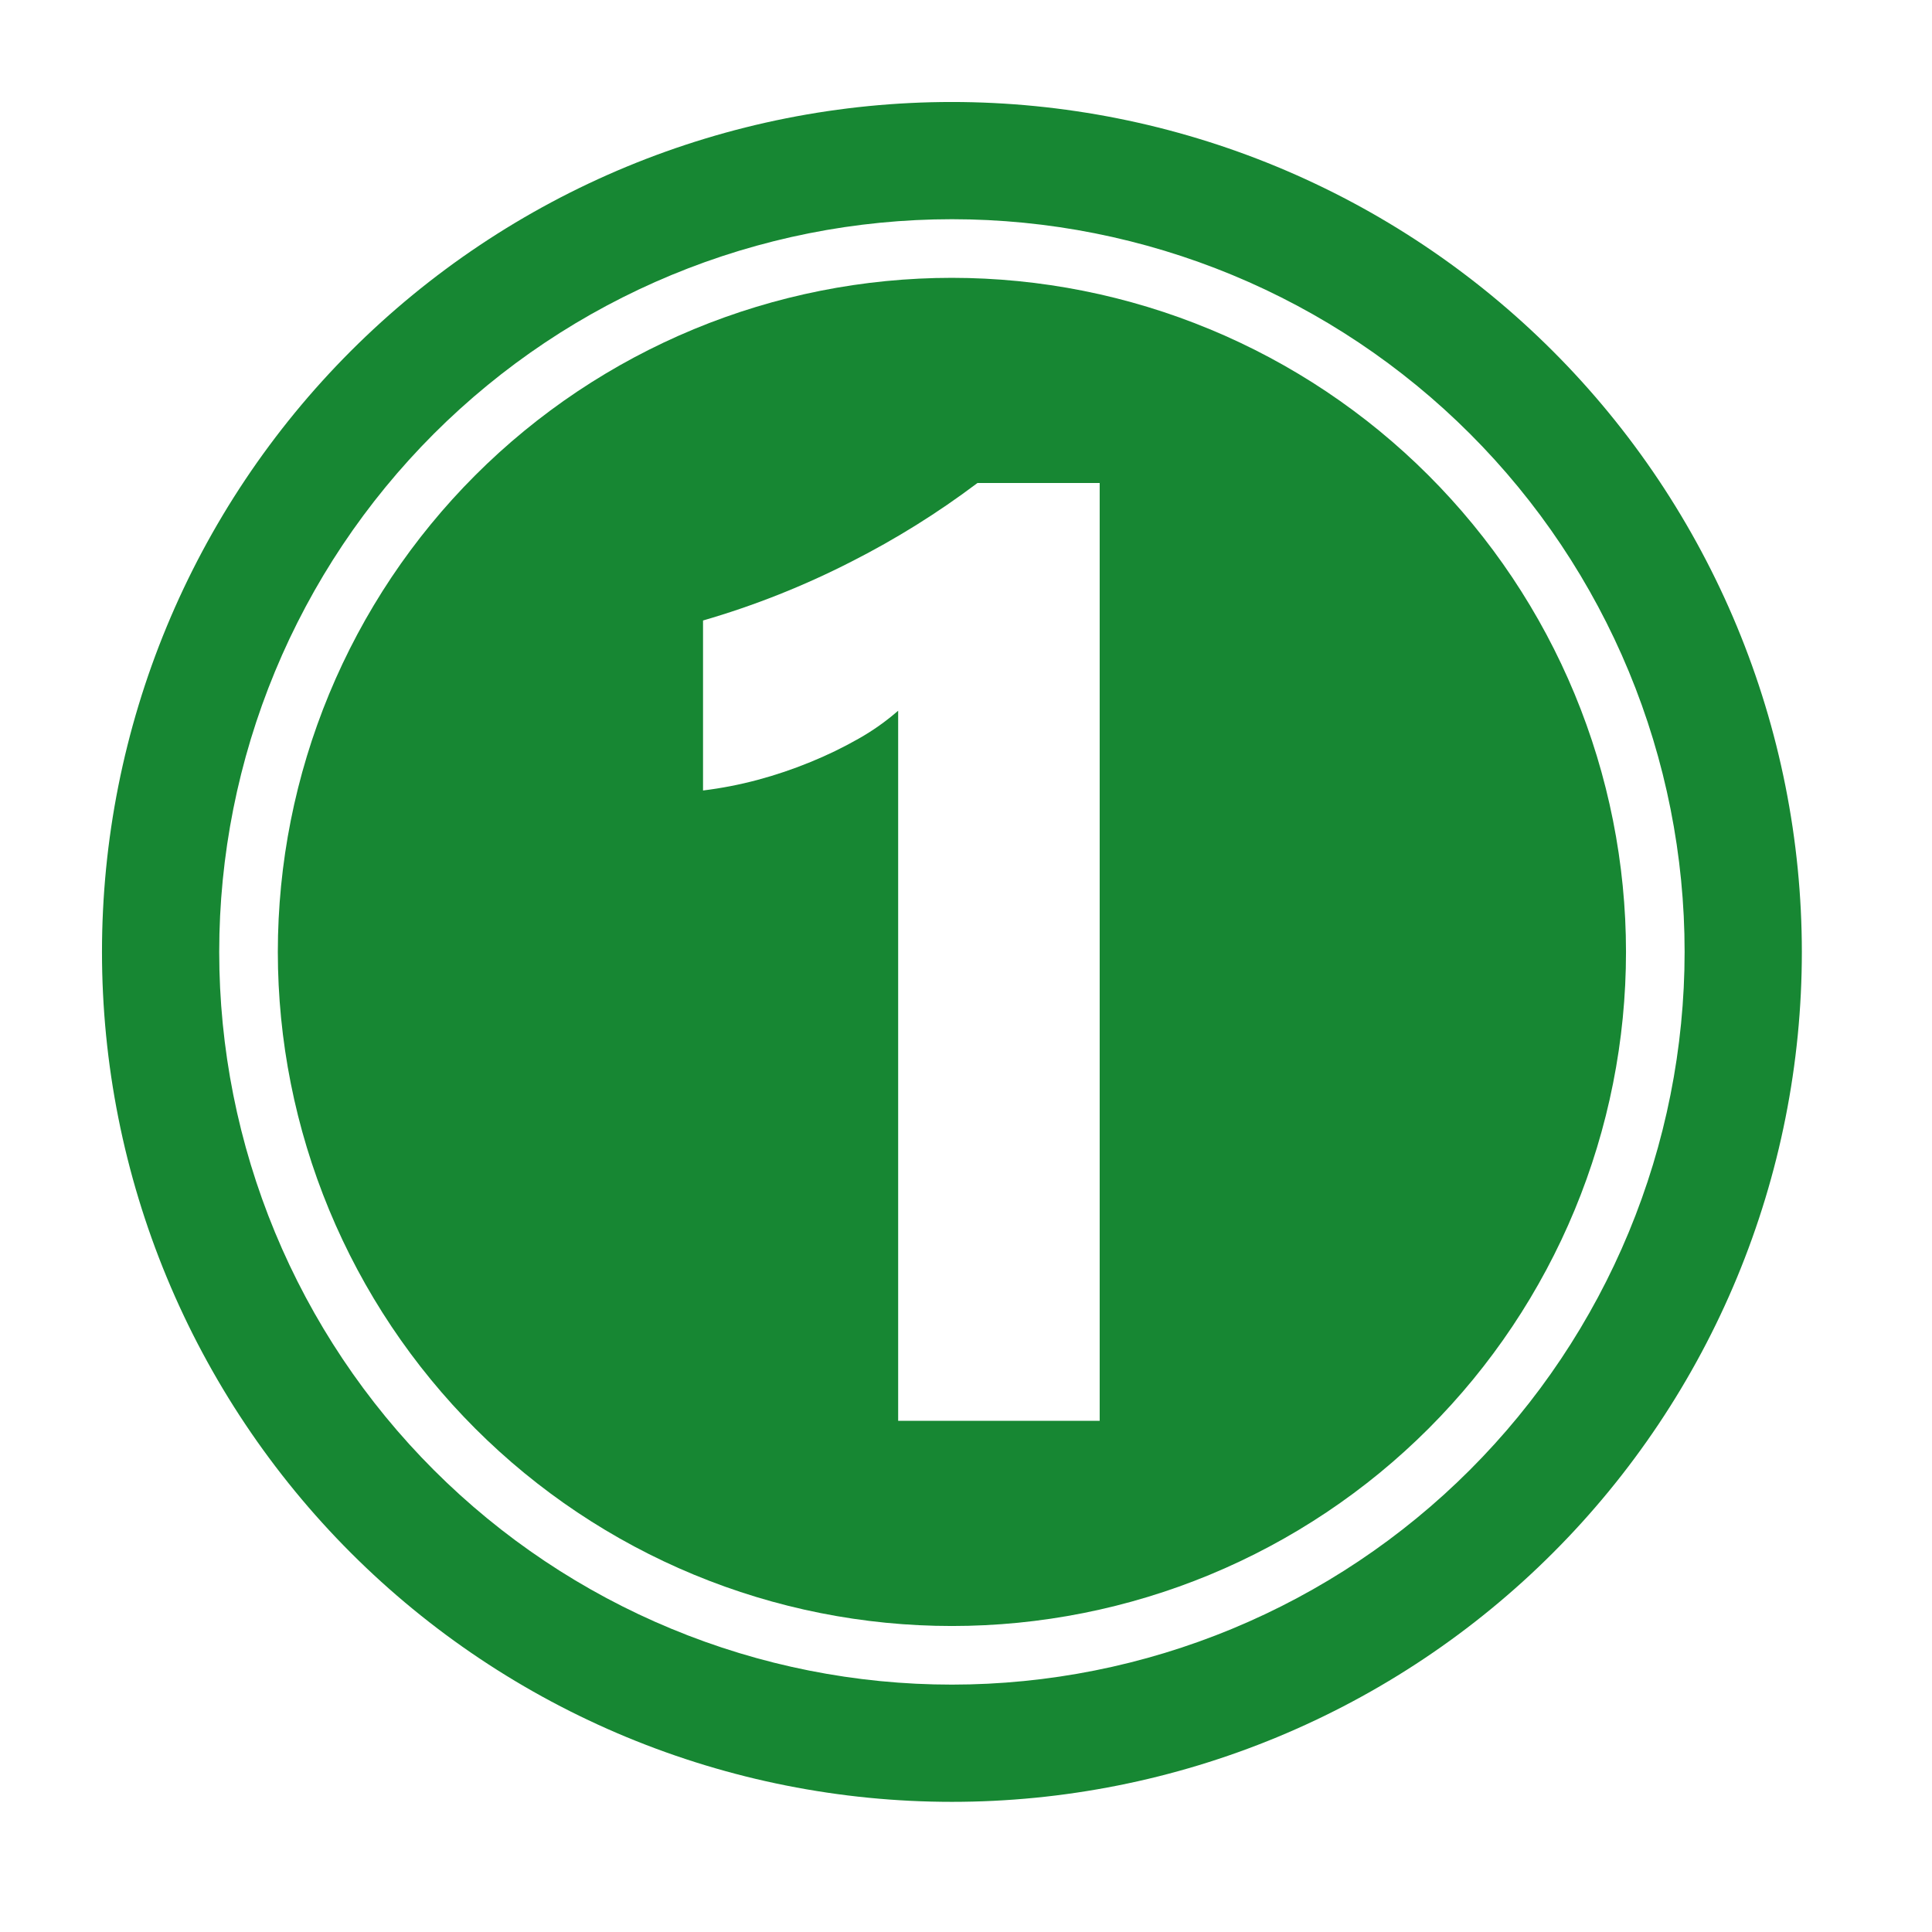 <svg xmlns="http://www.w3.org/2000/svg" xmlns:xlink="http://www.w3.org/1999/xlink" width="1080" zoomAndPan="magnify" viewBox="0 0 810 810" height="1080" preserveAspectRatio="xMidYMid meet" version="1.0"><defs><clipPath id="dc1f7f3cf3"><path d="M 42.758 42.758 L 755.258 42.758 L 755.258 755.258 L 42.758 755.258 Z M 42.758 42.758 " clip-rule="nonzero"/></clipPath></defs><path fill="#178733" d="M 399.094 116.48 C 394.469 116.48 389.848 116.594 385.227 116.824 C 380.609 117.051 375.996 117.391 371.395 117.844 C 366.793 118.297 362.203 118.863 357.629 119.539 C 353.051 120.219 348.496 121.012 343.961 121.914 C 339.422 122.816 334.914 123.828 330.426 124.953 C 325.938 126.074 321.484 127.309 317.059 128.652 C 312.629 129.992 308.242 131.445 303.887 133.004 C 299.531 134.562 295.215 136.227 290.945 137.996 C 286.672 139.766 282.445 141.637 278.262 143.617 C 274.082 145.594 269.949 147.672 265.871 149.852 C 261.793 152.031 257.77 154.312 253.805 156.691 C 249.836 159.066 245.93 161.543 242.082 164.109 C 238.238 166.68 234.457 169.344 230.742 172.098 C 227.027 174.852 223.383 177.699 219.809 180.633 C 216.23 183.566 212.73 186.586 209.305 189.691 C 205.875 192.797 202.527 195.988 199.258 199.258 C 195.988 202.527 192.797 205.875 189.691 209.305 C 186.586 212.73 183.566 216.23 180.633 219.809 C 177.699 223.383 174.852 227.027 172.098 230.742 C 169.344 234.457 166.68 238.238 164.109 242.082 C 161.543 245.93 159.066 249.836 156.691 253.805 C 154.312 257.77 152.031 261.793 149.852 265.871 C 147.672 269.953 145.594 274.082 143.617 278.262 C 141.637 282.445 139.766 286.672 137.996 290.945 C 136.227 295.215 134.562 299.531 133.004 303.887 C 131.445 308.242 129.992 312.629 128.652 317.059 C 127.309 321.484 126.074 325.938 124.953 330.426 C 123.828 334.914 122.816 339.422 121.914 343.961 C 121.012 348.496 120.219 353.051 119.539 357.629 C 118.863 362.203 118.297 366.793 117.844 371.395 C 117.391 375.996 117.051 380.609 116.824 385.227 C 116.594 389.848 116.48 394.469 116.48 399.094 C 116.48 403.719 116.594 408.344 116.824 412.961 C 117.051 417.582 117.391 422.191 117.844 426.797 C 118.297 431.398 118.863 435.988 119.539 440.562 C 120.219 445.137 121.012 449.695 121.914 454.23 C 122.816 458.766 123.828 463.277 124.953 467.766 C 126.074 472.25 127.309 476.707 128.652 481.133 C 129.992 485.559 131.445 489.949 133.004 494.305 C 134.562 498.66 136.227 502.973 137.996 507.246 C 139.766 511.52 141.637 515.746 143.617 519.926 C 145.594 524.109 147.672 528.238 149.852 532.316 C 152.031 536.398 154.312 540.418 156.691 544.387 C 159.066 548.355 161.543 552.262 164.109 556.105 C 166.68 559.953 169.344 563.73 172.098 567.445 C 174.852 571.164 177.699 574.809 180.633 578.383 C 183.566 581.957 186.586 585.461 189.691 588.887 C 192.797 592.312 195.988 595.66 199.258 598.934 C 202.527 602.203 205.875 605.391 209.305 608.496 C 212.73 611.602 216.23 614.625 219.809 617.559 C 223.383 620.492 227.027 623.336 230.742 626.09 C 234.457 628.848 238.238 631.508 242.082 634.078 C 245.93 636.648 249.836 639.121 253.805 641.5 C 257.77 643.879 261.793 646.156 265.871 648.336 C 269.953 650.516 274.082 652.598 278.262 654.574 C 282.445 656.551 286.672 658.426 290.945 660.195 C 295.219 661.965 299.531 663.629 303.887 665.188 C 308.242 666.746 312.629 668.195 317.059 669.539 C 321.484 670.883 325.938 672.113 330.426 673.238 C 334.914 674.363 339.422 675.375 343.961 676.277 C 348.496 677.18 353.051 677.969 357.629 678.648 C 362.203 679.328 366.793 679.895 371.395 680.348 C 375.996 680.801 380.609 681.141 385.227 681.367 C 389.848 681.594 394.469 681.707 399.094 681.707 C 403.719 681.707 408.344 681.594 412.961 681.367 C 417.582 681.141 422.191 680.801 426.797 680.348 C 431.398 679.895 435.988 679.328 440.562 678.648 C 445.137 677.969 449.695 677.18 454.23 676.277 C 458.766 675.375 463.277 674.363 467.766 673.238 C 472.25 672.113 476.707 670.883 481.133 669.539 C 485.559 668.195 489.949 666.746 494.305 665.188 C 498.66 663.629 502.973 661.965 507.246 660.195 C 511.52 658.426 515.746 656.551 519.926 654.574 C 524.109 652.598 528.238 650.516 532.316 648.336 C 536.398 646.156 540.418 643.879 544.387 641.5 C 548.355 639.121 552.262 636.648 556.105 634.078 C 559.953 631.508 563.73 628.848 567.445 626.09 C 571.16 623.336 574.809 620.492 578.383 617.559 C 581.957 614.625 585.457 611.602 588.887 608.496 C 592.312 605.391 595.66 602.203 598.934 598.934 C 602.203 595.66 605.391 592.312 608.496 588.887 C 611.602 585.461 614.625 581.957 617.559 578.383 C 620.492 574.809 623.336 571.164 626.09 567.445 C 628.848 563.73 631.508 559.953 634.078 556.105 C 636.648 552.262 639.121 548.355 641.5 544.387 C 643.879 540.418 646.156 536.398 648.336 532.316 C 650.516 528.238 652.598 524.109 654.574 519.926 C 656.551 515.746 658.426 511.52 660.195 507.246 C 661.965 502.973 663.629 498.66 665.188 494.305 C 666.746 489.949 668.195 485.559 669.539 481.133 C 670.883 476.707 672.113 472.25 673.238 467.766 C 674.363 463.277 675.375 458.766 676.277 454.23 C 677.18 449.695 677.969 445.137 678.648 440.562 C 679.328 435.988 679.895 431.398 680.348 426.797 C 680.801 422.191 681.141 417.582 681.367 412.961 C 681.594 408.344 681.707 403.719 681.707 399.094 C 681.707 394.469 681.59 389.848 681.363 385.23 C 681.133 380.609 680.789 376 680.336 371.398 C 679.879 366.797 679.312 362.207 678.633 357.633 C 677.953 353.059 677.16 348.504 676.258 343.969 C 675.352 339.434 674.34 334.922 673.215 330.438 C 672.09 325.949 670.855 321.496 669.512 317.07 C 668.168 312.645 666.715 308.258 665.156 303.902 C 663.598 299.547 661.934 295.234 660.164 290.961 C 658.391 286.691 656.516 282.465 654.539 278.285 C 652.562 274.105 650.48 269.977 648.301 265.895 C 646.121 261.816 643.84 257.797 641.461 253.828 C 639.086 249.863 636.609 245.957 634.043 242.113 C 631.473 238.27 628.809 234.488 626.055 230.773 C 623.297 227.059 620.453 223.414 617.52 219.84 C 614.586 216.266 611.566 212.766 608.461 209.34 C 605.355 205.91 602.168 202.562 598.895 199.293 C 595.625 196.023 592.277 192.836 588.852 189.73 C 585.426 186.625 581.926 183.605 578.348 180.668 C 574.773 177.734 571.129 174.891 567.414 172.137 C 563.703 169.383 559.922 166.719 556.078 164.148 C 552.23 161.578 548.328 159.105 544.359 156.727 C 540.395 154.348 536.371 152.07 532.293 149.891 C 528.215 147.707 524.086 145.629 519.906 143.652 C 515.727 141.672 511.5 139.797 507.227 138.027 C 502.953 136.258 498.641 134.594 494.289 133.031 C 489.934 131.473 485.543 130.023 481.121 128.68 C 476.695 127.336 472.238 126.102 467.754 124.977 C 463.266 123.852 458.758 122.836 454.223 121.934 C 449.688 121.027 445.133 120.238 440.559 119.559 C 435.98 118.875 431.395 118.309 426.793 117.855 C 422.191 117.398 417.578 117.059 412.961 116.828 C 408.34 116.598 403.719 116.484 399.094 116.48 Z M 461.047 595.695 L 376.559 595.695 L 376.559 297.969 C 371.457 302.418 365.961 306.309 360.07 309.641 C 353.535 313.363 346.785 316.641 339.82 319.473 C 332.559 322.457 325.137 324.965 317.555 326.992 C 310.055 328.996 302.453 330.469 294.75 331.414 L 294.75 260.148 C 316.277 253.898 337.02 245.668 356.973 235.449 C 375.555 226.02 393.168 215.035 409.809 202.496 L 461.047 202.496 Z M 461.047 595.695 " fill-opacity="1" fill-rule="evenodd"/><g clip-path="url(#dc1f7f3cf3)"><path fill="#178733" d="M 399.094 42.758 C 393.262 42.758 387.434 42.898 381.609 43.188 C 375.785 43.473 369.973 43.902 364.168 44.473 C 358.363 45.043 352.578 45.758 346.809 46.613 C 341.039 47.469 335.297 48.465 329.578 49.605 C 323.855 50.742 318.168 52.02 312.512 53.438 C 306.855 54.852 301.234 56.406 295.656 58.102 C 290.074 59.793 284.539 61.621 279.047 63.586 C 273.559 65.551 268.117 67.648 262.73 69.883 C 257.344 72.113 252.012 74.477 246.742 76.969 C 241.469 79.461 236.262 82.082 231.117 84.832 C 225.977 87.582 220.902 90.457 215.902 93.453 C 210.898 96.453 205.973 99.57 201.125 102.812 C 196.273 106.051 191.508 109.406 186.824 112.883 C 182.141 116.355 177.543 119.941 173.035 123.641 C 168.527 127.34 164.113 131.148 159.793 135.066 C 155.473 138.98 151.25 143.004 147.125 147.125 C 143.004 151.25 138.98 155.473 135.066 159.793 C 131.148 164.113 127.34 168.527 123.641 173.035 C 119.941 177.543 116.355 182.141 112.883 186.824 C 109.406 191.508 106.051 196.273 102.812 201.125 C 99.57 205.973 96.453 210.898 93.453 215.902 C 90.457 220.902 87.582 225.977 84.832 231.117 C 82.082 236.262 79.461 241.469 76.969 246.742 C 74.477 252.012 72.113 257.344 69.883 262.73 C 67.648 268.117 65.551 273.559 63.586 279.047 C 61.621 284.539 59.793 290.074 58.102 295.656 C 56.406 301.234 54.852 306.855 53.438 312.512 C 52.02 318.168 50.742 323.855 49.605 329.578 C 48.465 335.297 47.469 341.039 46.613 346.809 C 45.758 352.578 45.043 358.363 44.473 364.168 C 43.902 369.973 43.473 375.785 43.188 381.609 C 42.898 387.434 42.758 393.262 42.758 399.094 C 42.758 404.926 42.898 410.754 43.188 416.578 C 43.473 422.402 43.902 428.219 44.473 434.023 C 45.043 439.824 45.758 445.613 46.613 451.379 C 47.469 457.148 48.465 462.895 49.605 468.613 C 50.742 474.332 52.02 480.02 53.438 485.68 C 54.852 491.336 56.406 496.953 58.102 502.535 C 59.793 508.113 61.621 513.652 63.586 519.141 C 65.551 524.633 67.648 530.07 69.883 535.461 C 72.113 540.848 74.477 546.176 76.969 551.449 C 79.461 556.723 82.082 561.93 84.832 567.07 C 87.582 572.215 90.457 577.285 93.453 582.289 C 96.453 587.293 99.57 592.215 102.812 597.066 C 106.051 601.914 109.406 606.68 112.883 611.363 C 116.355 616.051 119.941 620.645 123.641 625.152 C 127.34 629.66 131.148 634.074 135.066 638.398 C 138.98 642.719 143.004 646.941 147.125 651.062 C 151.25 655.188 155.473 659.207 159.793 663.125 C 164.113 667.039 168.527 670.848 173.035 674.547 C 177.543 678.246 182.141 681.836 186.824 685.309 C 191.508 688.781 196.273 692.141 201.125 695.379 C 205.973 698.617 210.898 701.738 215.902 704.734 C 220.902 707.734 225.977 710.609 231.117 713.355 C 236.262 716.105 241.469 718.727 246.742 721.219 C 252.012 723.715 257.344 726.078 262.73 728.309 C 268.117 730.539 273.559 732.637 279.047 734.602 C 284.539 736.566 290.074 738.395 295.656 740.09 C 301.234 741.781 306.855 743.336 312.512 744.754 C 318.168 746.172 323.855 747.449 329.578 748.586 C 335.297 749.723 341.039 750.719 346.809 751.574 C 352.578 752.434 358.363 753.145 364.168 753.719 C 369.973 754.289 375.785 754.719 381.609 755.004 C 387.434 755.289 393.262 755.434 399.094 755.434 C 404.926 755.434 410.754 755.289 416.578 755.004 C 422.402 754.719 428.219 754.289 434.023 753.719 C 439.824 753.145 445.613 752.434 451.379 751.574 C 457.148 750.719 462.895 749.723 468.613 748.586 C 474.332 747.449 480.02 746.172 485.68 744.754 C 491.336 743.336 496.953 741.781 502.535 740.09 C 508.113 738.395 513.652 736.566 519.141 734.602 C 524.633 732.637 530.07 730.539 535.461 728.309 C 540.848 726.078 546.176 723.715 551.449 721.219 C 556.719 718.727 561.93 716.105 567.07 713.355 C 572.215 710.609 577.285 707.734 582.289 704.734 C 587.293 701.738 592.215 698.617 597.066 695.379 C 601.914 692.141 606.68 688.781 611.363 685.309 C 616.051 681.836 620.645 678.246 625.152 674.547 C 629.66 670.848 634.074 667.039 638.398 663.125 C 642.719 659.207 646.941 655.188 651.062 651.062 C 655.188 646.941 659.207 642.719 663.125 638.398 C 667.039 634.074 670.848 629.66 674.547 625.152 C 678.246 620.645 681.836 616.051 685.309 611.363 C 688.781 606.68 692.141 601.914 695.379 597.066 C 698.617 592.215 701.738 587.293 704.734 582.289 C 707.734 577.285 710.609 572.215 713.355 567.07 C 716.105 561.93 718.727 556.723 721.219 551.449 C 723.715 546.176 726.078 540.848 728.309 535.461 C 730.539 530.07 732.637 524.633 734.602 519.141 C 736.566 513.652 738.395 508.113 740.09 502.535 C 741.781 496.953 743.336 491.336 744.754 485.68 C 746.172 480.02 747.449 474.332 748.586 468.613 C 749.723 462.895 750.719 457.148 751.574 451.379 C 752.43 445.613 753.145 439.824 753.719 434.023 C 754.289 428.219 754.719 422.402 755.004 416.578 C 755.289 410.754 755.434 404.926 755.434 399.094 C 755.43 393.266 755.285 387.438 754.996 381.613 C 754.707 375.789 754.273 369.977 753.703 364.172 C 753.129 358.371 752.41 352.586 751.555 346.816 C 750.695 341.051 749.695 335.309 748.559 329.59 C 747.418 323.871 746.137 318.184 744.719 312.527 C 743.301 306.871 741.746 301.254 740.051 295.676 C 738.355 290.094 736.527 284.562 734.559 279.07 C 732.594 273.582 730.496 268.145 728.262 262.758 C 726.031 257.371 723.668 252.043 721.172 246.77 C 718.676 241.5 716.055 236.293 713.305 231.152 C 710.555 226.012 707.684 220.938 704.684 215.938 C 701.688 210.938 698.566 206.012 695.328 201.164 C 692.086 196.316 688.73 191.551 685.254 186.867 C 681.781 182.184 678.195 177.59 674.496 173.082 C 670.797 168.574 666.988 164.16 663.07 159.84 C 659.156 155.52 655.137 151.301 651.012 147.176 C 646.891 143.055 642.668 139.035 638.348 135.117 C 634.027 131.203 629.613 127.395 625.105 123.695 C 620.602 119.996 616.004 116.41 611.32 112.934 C 606.637 109.461 601.871 106.105 597.023 102.863 C 592.176 99.625 587.254 96.504 582.25 93.504 C 577.25 90.508 572.18 87.633 567.039 84.883 C 561.895 82.133 556.688 79.512 551.418 77.02 C 546.148 74.523 540.82 72.16 535.434 69.926 C 530.047 67.695 524.609 65.594 519.117 63.629 C 513.629 61.664 508.094 59.832 502.516 58.141 C 496.938 56.445 491.316 54.887 485.664 53.469 C 480.008 52.051 474.32 50.773 468.602 49.633 C 462.883 48.492 457.141 47.492 451.371 46.637 C 445.605 45.777 439.82 45.062 434.016 44.488 C 428.215 43.914 422.402 43.484 416.578 43.195 C 410.754 42.906 404.926 42.762 399.094 42.758 Z M 399.094 706.281 C 394.066 706.281 389.043 706.16 384.023 705.914 C 379 705.664 373.988 705.297 368.984 704.805 C 363.98 704.312 358.992 703.695 354.02 702.957 C 349.047 702.219 344.098 701.359 339.164 700.379 C 334.234 699.398 329.332 698.297 324.453 697.078 C 319.578 695.855 314.734 694.516 309.922 693.055 C 305.113 691.598 300.34 690.02 295.605 688.324 C 290.871 686.633 286.184 684.824 281.539 682.898 C 276.895 680.977 272.301 678.938 267.754 676.789 C 263.211 674.641 258.723 672.379 254.289 670.012 C 249.855 667.641 245.48 665.164 241.168 662.578 C 236.855 659.992 232.609 657.305 228.43 654.512 C 224.25 651.719 220.141 648.824 216.102 645.832 C 212.066 642.836 208.102 639.742 204.219 636.555 C 200.332 633.363 196.523 630.082 192.801 626.707 C 189.074 623.328 185.434 619.863 181.879 616.309 C 178.324 612.754 174.859 609.113 171.484 605.391 C 168.109 601.664 164.824 597.859 161.637 593.973 C 158.445 590.086 155.355 586.125 152.359 582.086 C 149.363 578.047 146.469 573.938 143.676 569.758 C 140.883 565.578 138.195 561.332 135.609 557.02 C 133.027 552.707 130.551 548.336 128.18 543.902 C 125.809 539.469 123.551 534.98 121.398 530.434 C 119.25 525.891 117.215 521.297 115.289 516.652 C 113.367 512.004 111.559 507.316 109.863 502.582 C 108.172 497.852 106.594 493.078 105.133 488.266 C 103.676 483.457 102.336 478.613 101.113 473.734 C 99.891 468.859 98.789 463.953 97.809 459.023 C 96.828 454.094 95.969 449.141 95.23 444.168 C 94.496 439.195 93.879 434.207 93.387 429.203 C 92.895 424.203 92.523 419.188 92.277 414.168 C 92.031 409.148 91.906 404.121 91.906 399.094 C 91.906 394.066 92.031 389.043 92.277 384.023 C 92.523 379 92.895 373.988 93.387 368.984 C 93.879 363.98 94.496 358.992 95.23 354.02 C 95.969 349.047 96.828 344.098 97.809 339.164 C 98.789 334.234 99.891 329.332 101.113 324.453 C 102.336 319.578 103.676 314.734 105.133 309.922 C 106.594 305.113 108.172 300.34 109.863 295.605 C 111.559 290.871 113.367 286.184 115.289 281.539 C 117.215 276.895 119.25 272.301 121.398 267.754 C 123.551 263.211 125.809 258.723 128.18 254.289 C 130.551 249.855 133.027 245.48 135.609 241.168 C 138.195 236.855 140.883 232.609 143.676 228.43 C 146.469 224.25 149.363 220.141 152.359 216.102 C 155.355 212.066 158.445 208.102 161.637 204.219 C 164.824 200.332 168.109 196.523 171.484 192.801 C 174.859 189.074 178.324 185.434 181.879 181.879 C 185.434 178.324 189.074 174.859 192.801 171.484 C 196.523 168.109 200.332 164.824 204.219 161.637 C 208.102 158.445 212.066 155.355 216.102 152.359 C 220.141 149.363 224.25 146.469 228.43 143.676 C 232.609 140.883 236.855 138.195 241.168 135.609 C 245.48 133.027 249.855 130.551 254.289 128.18 C 258.723 125.809 263.211 123.551 267.754 121.402 C 272.301 119.25 276.895 117.215 281.539 115.289 C 286.184 113.367 290.871 111.559 295.605 109.863 C 300.34 108.172 305.113 106.594 309.922 105.133 C 314.734 103.676 319.578 102.336 324.453 101.113 C 329.332 99.891 334.234 98.789 339.164 97.809 C 344.098 96.828 349.047 95.969 354.02 95.23 C 358.992 94.496 363.98 93.879 368.984 93.387 C 373.988 92.895 379 92.523 384.023 92.277 C 389.043 92.031 394.066 91.906 399.094 91.906 C 404.121 91.906 409.148 92.031 414.168 92.277 C 419.188 92.523 424.203 92.895 429.203 93.387 C 434.207 93.879 439.195 94.496 444.168 95.23 C 449.141 95.969 454.094 96.828 459.023 97.809 C 463.953 98.789 468.859 99.891 473.734 101.113 C 478.613 102.336 483.457 103.676 488.266 105.133 C 493.078 106.594 497.852 108.172 502.582 109.863 C 507.316 111.559 512.004 113.367 516.652 115.289 C 521.297 117.215 525.891 119.25 530.434 121.398 C 534.98 123.551 539.469 125.809 543.902 128.18 C 548.336 130.551 552.707 133.027 557.02 135.609 C 561.332 138.195 565.578 140.883 569.758 143.676 C 573.938 146.469 578.047 149.363 582.086 152.359 C 586.125 155.355 590.086 158.445 593.973 161.637 C 597.859 164.824 601.664 168.109 605.391 171.484 C 609.113 174.859 612.754 178.324 616.309 181.879 C 619.863 185.434 623.328 189.074 626.707 192.801 C 630.082 196.523 633.363 200.332 636.555 204.219 C 639.742 208.102 642.836 212.066 645.832 216.102 C 648.824 220.141 651.719 224.25 654.512 228.43 C 657.305 232.609 659.992 236.855 662.578 241.168 C 665.164 245.48 667.641 249.855 670.012 254.289 C 672.379 258.723 674.641 263.211 676.789 267.754 C 678.938 272.301 680.977 276.895 682.898 281.539 C 684.824 286.184 686.633 290.871 688.324 295.605 C 690.02 300.34 691.598 305.113 693.055 309.922 C 694.516 314.734 695.855 319.578 697.078 324.453 C 698.297 329.332 699.398 334.234 700.379 339.164 C 701.359 344.098 702.219 349.047 702.957 354.02 C 703.695 358.992 704.312 363.98 704.805 368.984 C 705.297 373.988 705.664 379 705.914 384.023 C 706.16 389.043 706.281 394.066 706.281 399.094 C 706.281 404.121 706.156 409.145 705.906 414.164 C 705.656 419.188 705.285 424.199 704.789 429.199 C 704.297 434.203 703.68 439.188 702.938 444.16 C 702.199 449.133 701.34 454.086 700.355 459.016 C 699.375 463.945 698.27 468.848 697.047 473.723 C 695.824 478.598 694.484 483.441 693.023 488.25 C 691.562 493.059 689.984 497.832 688.289 502.562 C 686.594 507.297 684.785 511.984 682.859 516.629 C 680.934 521.27 678.898 525.863 676.746 530.41 C 674.598 534.953 672.336 539.441 669.969 543.871 C 667.598 548.305 665.117 552.676 662.535 556.988 C 659.949 561.301 657.262 565.547 654.469 569.723 C 651.672 573.902 648.781 578.012 645.785 582.051 C 642.789 586.086 639.699 590.047 636.508 593.934 C 633.32 597.82 630.039 601.625 626.66 605.348 C 623.285 609.074 619.82 612.711 616.266 616.266 C 612.711 619.82 609.074 623.285 605.348 626.66 C 601.625 630.039 597.82 633.32 593.934 636.508 C 590.047 639.699 586.086 642.789 582.051 645.785 C 578.012 648.781 573.902 651.672 569.723 654.469 C 565.547 657.262 561.301 659.949 556.988 662.535 C 552.676 665.117 548.305 667.598 543.871 669.969 C 539.441 672.336 534.953 674.598 530.41 676.746 C 525.863 678.898 521.27 680.934 516.629 682.859 C 511.984 684.785 507.297 686.594 502.562 688.289 C 497.832 689.984 493.059 691.562 488.25 693.023 C 483.441 694.484 478.598 695.824 473.723 697.047 C 468.848 698.27 463.945 699.375 459.016 700.355 C 454.086 701.34 449.133 702.199 444.16 702.938 C 439.188 703.68 434.203 704.297 429.199 704.789 C 424.199 705.285 419.188 705.656 414.164 705.906 C 409.145 706.156 404.121 706.281 399.094 706.281 Z M 399.094 706.281 " fill-opacity="1" fill-rule="evenodd"/></g></svg>